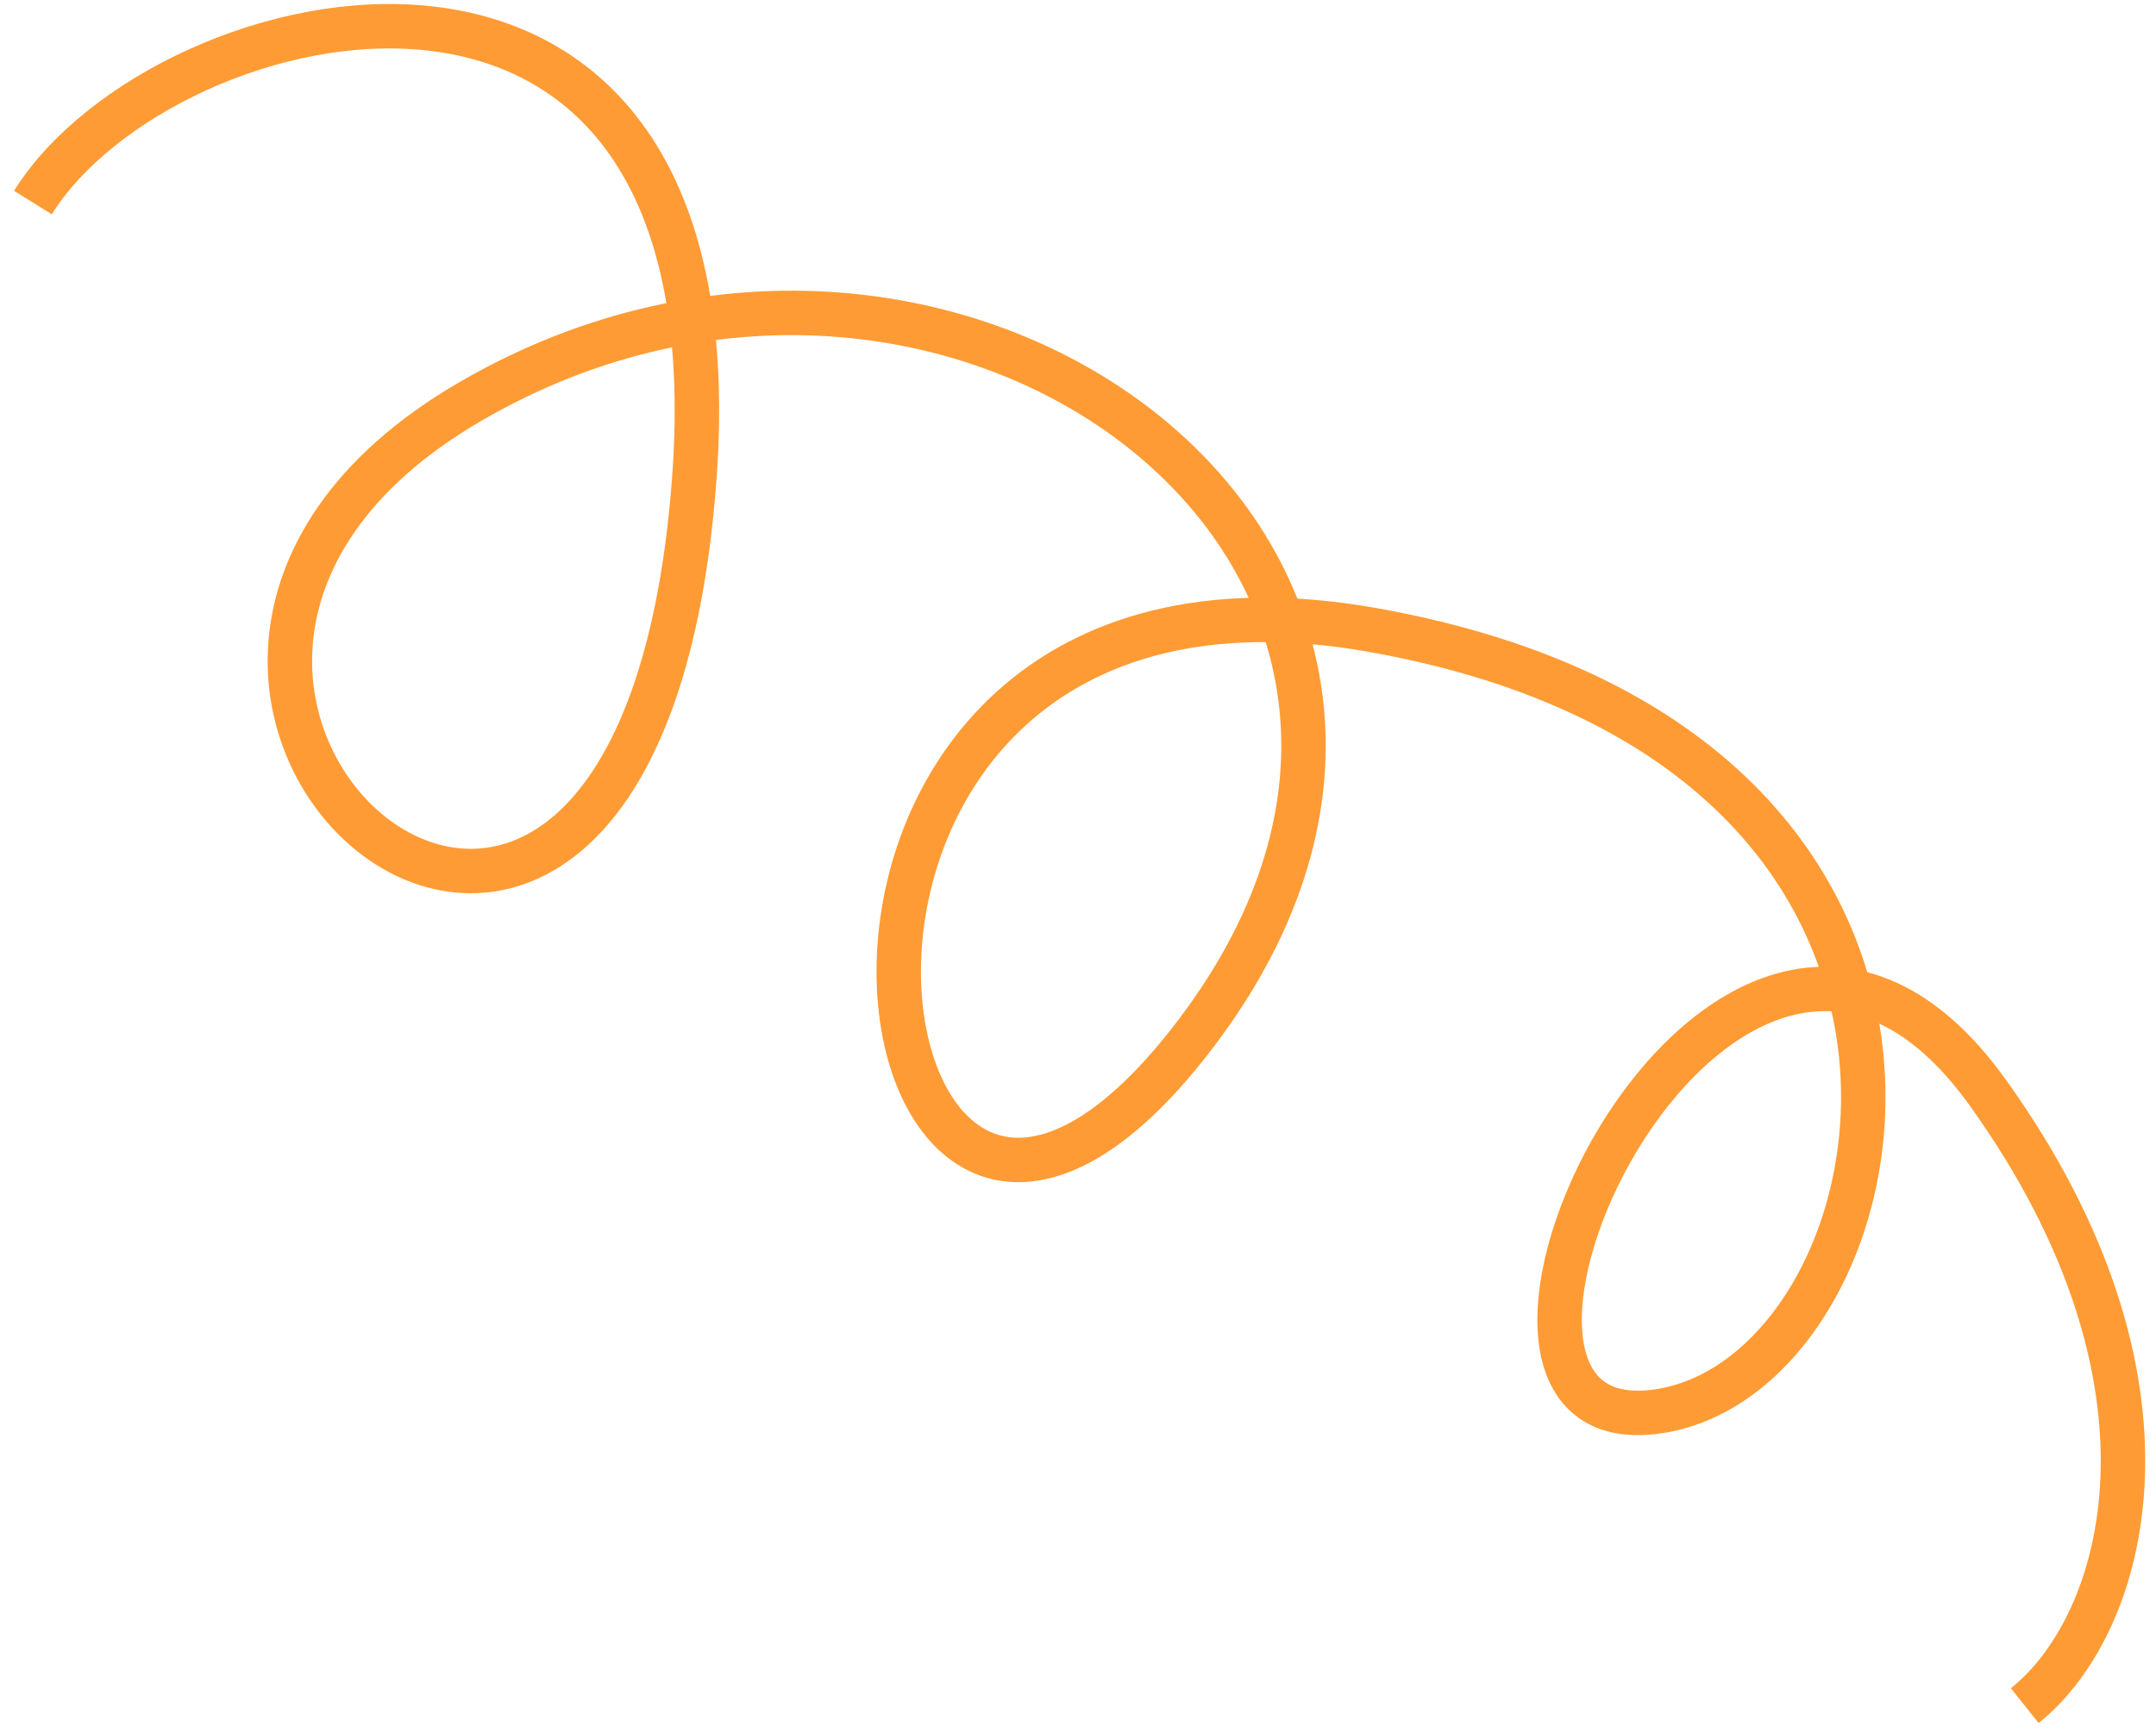 <svg width="97" height="78" viewBox="0 0 97 78" fill="none" xmlns="http://www.w3.org/2000/svg">
<path d="M1.481 9.115C7.351 -0.309 33.306 -6.491 31.238 21.522C28.653 56.538 -0.865 30.888 21.145 18.078C43.155 5.268 69.745 25.538 53.782 46.54C37.819 67.542 31.503 22.95 61.776 28.353C92.05 33.757 85.879 62.288 74.33 63.548C62.781 64.808 77.707 32.815 89.434 49.172C98.816 62.258 95.674 73.104 91.094 76.756" stroke="#FF9B34" stroke-width="2"/>
</svg>
